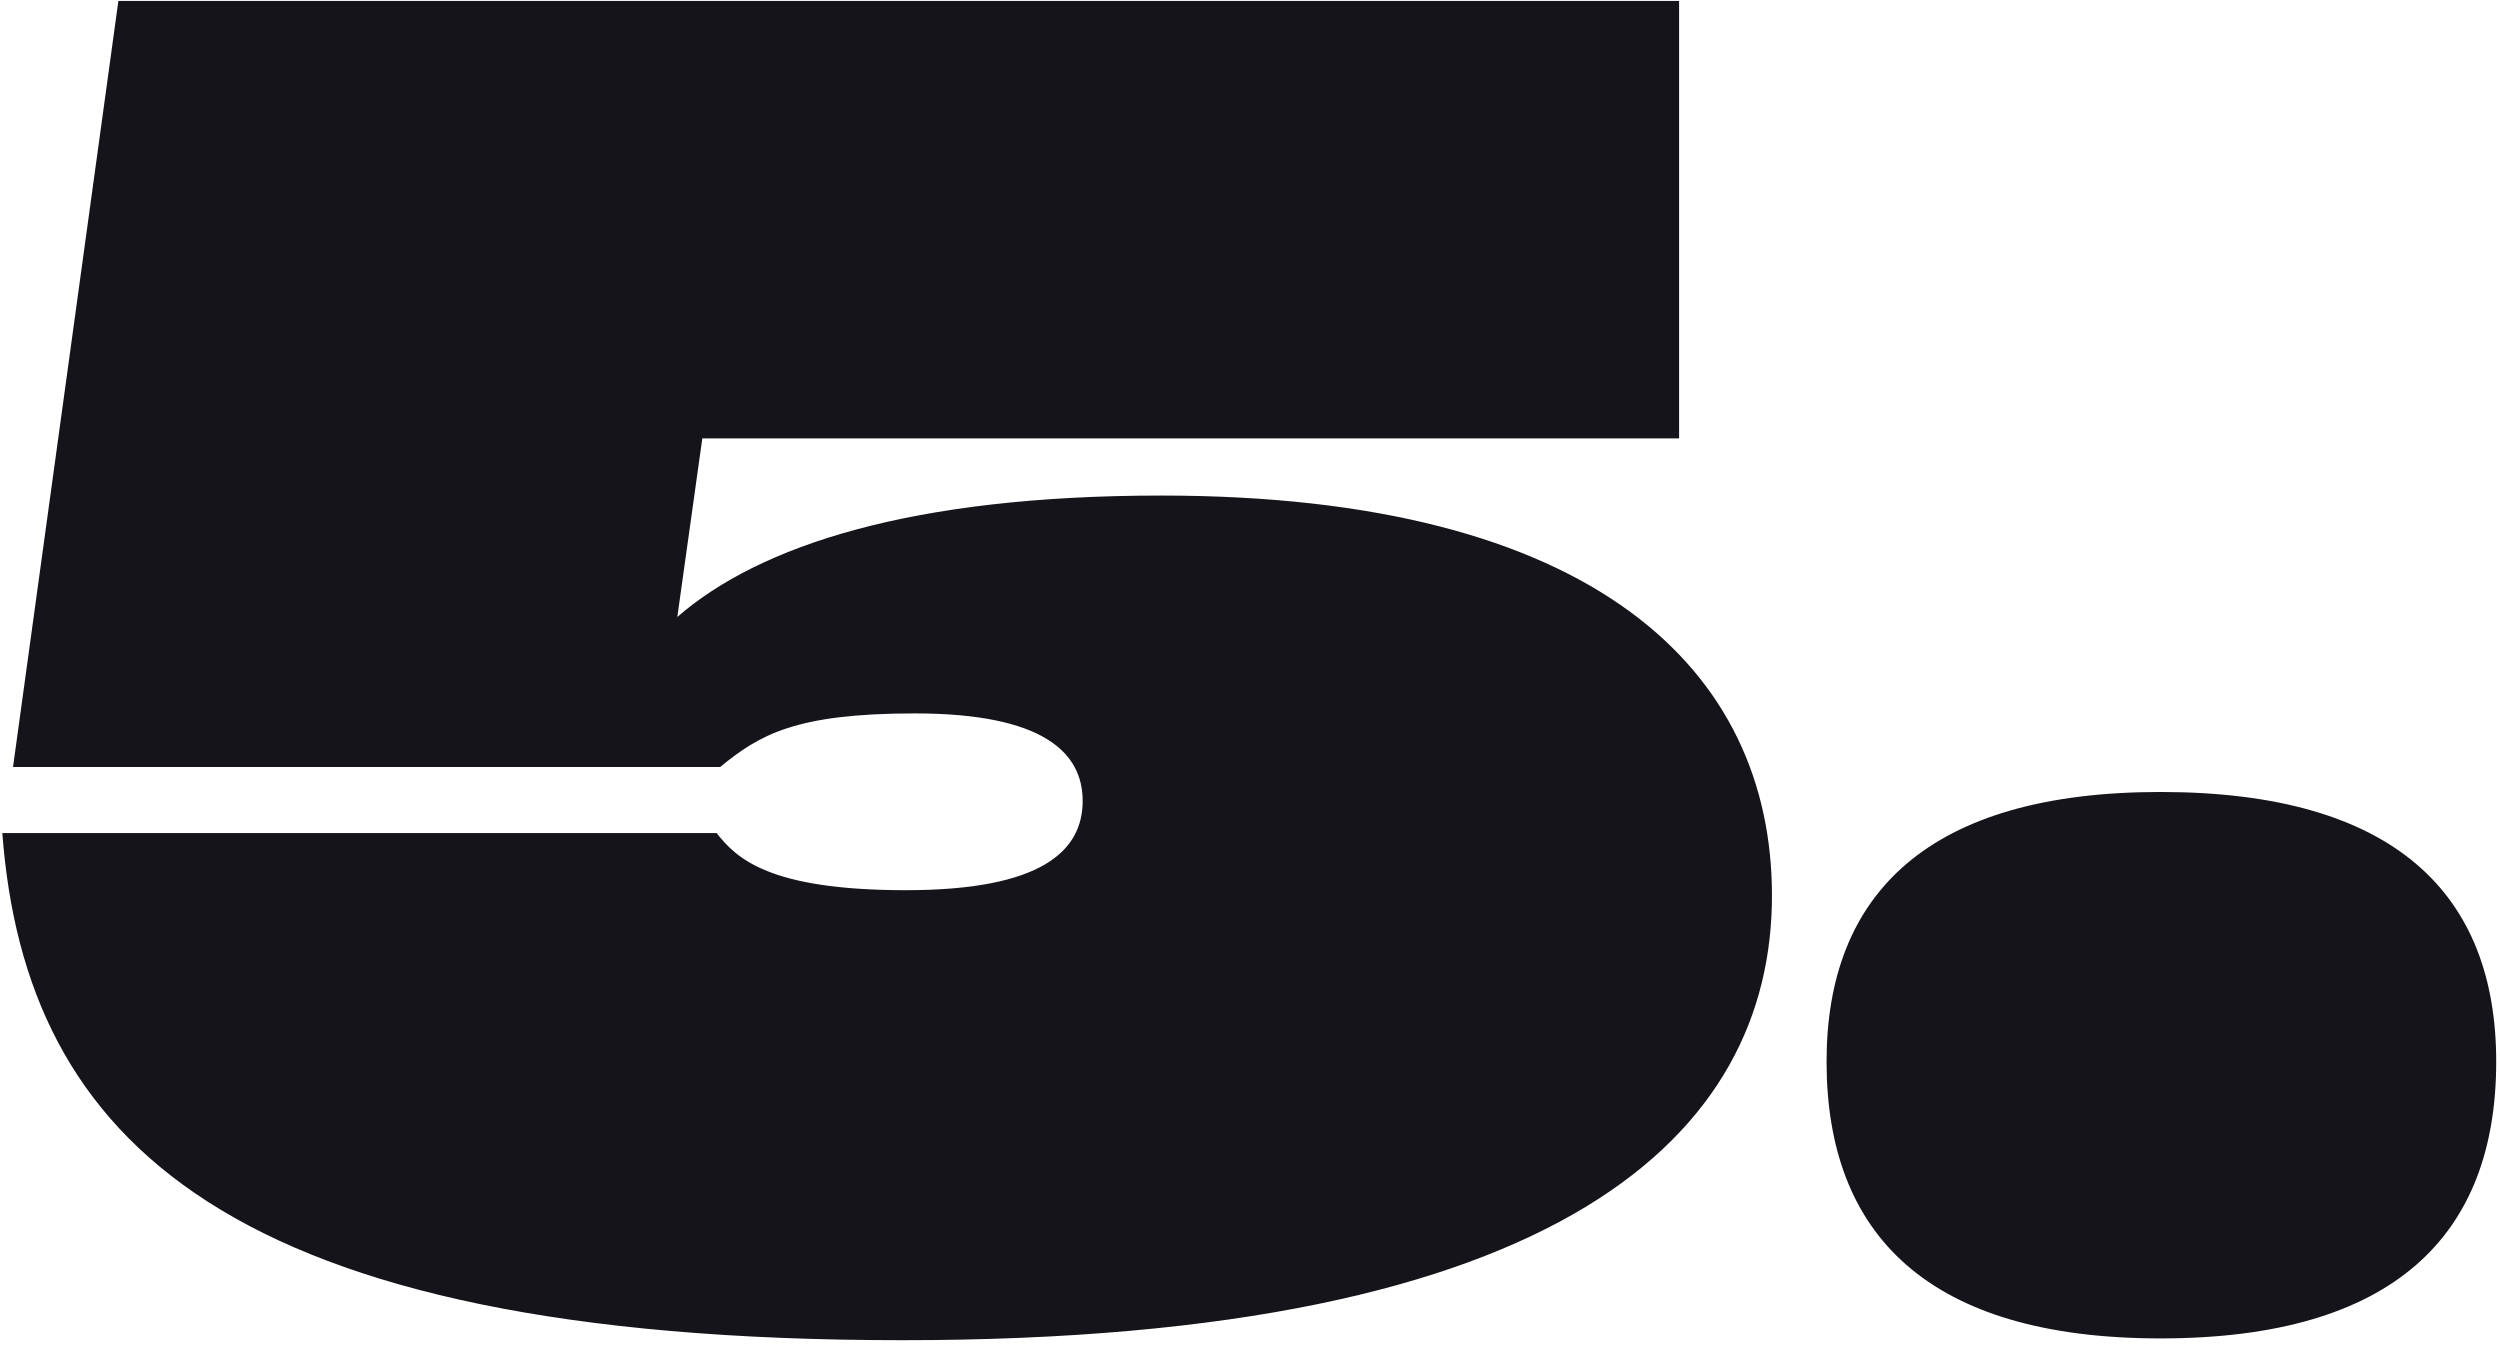 <?xml version="1.0" encoding="UTF-8"?> <svg xmlns="http://www.w3.org/2000/svg" width="280" height="151" viewBox="0 0 280 151" fill="none"> <path d="M130.059 55.502C102.059 55.502 85.059 61.102 75.859 69.102L78.659 49.102H188.059V0.102H13.259L1.459 85.902H80.659C85.059 82.302 89.059 79.902 102.459 79.902C116.859 79.902 121.259 84.302 121.259 89.702C121.259 95.302 116.659 99.702 101.459 99.702C86.059 99.702 82.459 96.102 80.259 93.302H0.259C2.859 127.702 25.459 150.102 101.059 150.102C175.259 150.102 198.459 126.902 198.459 100.302C198.459 75.102 178.659 55.502 130.059 55.502ZM279.575 118.902C279.575 138.302 268.175 149.902 241.975 149.902C215.975 149.902 204.575 138.302 204.575 118.902C204.575 100.102 215.975 88.702 241.975 88.702C268.175 88.702 279.575 100.102 279.575 118.902Z" fill="#15141A"></path> </svg> 